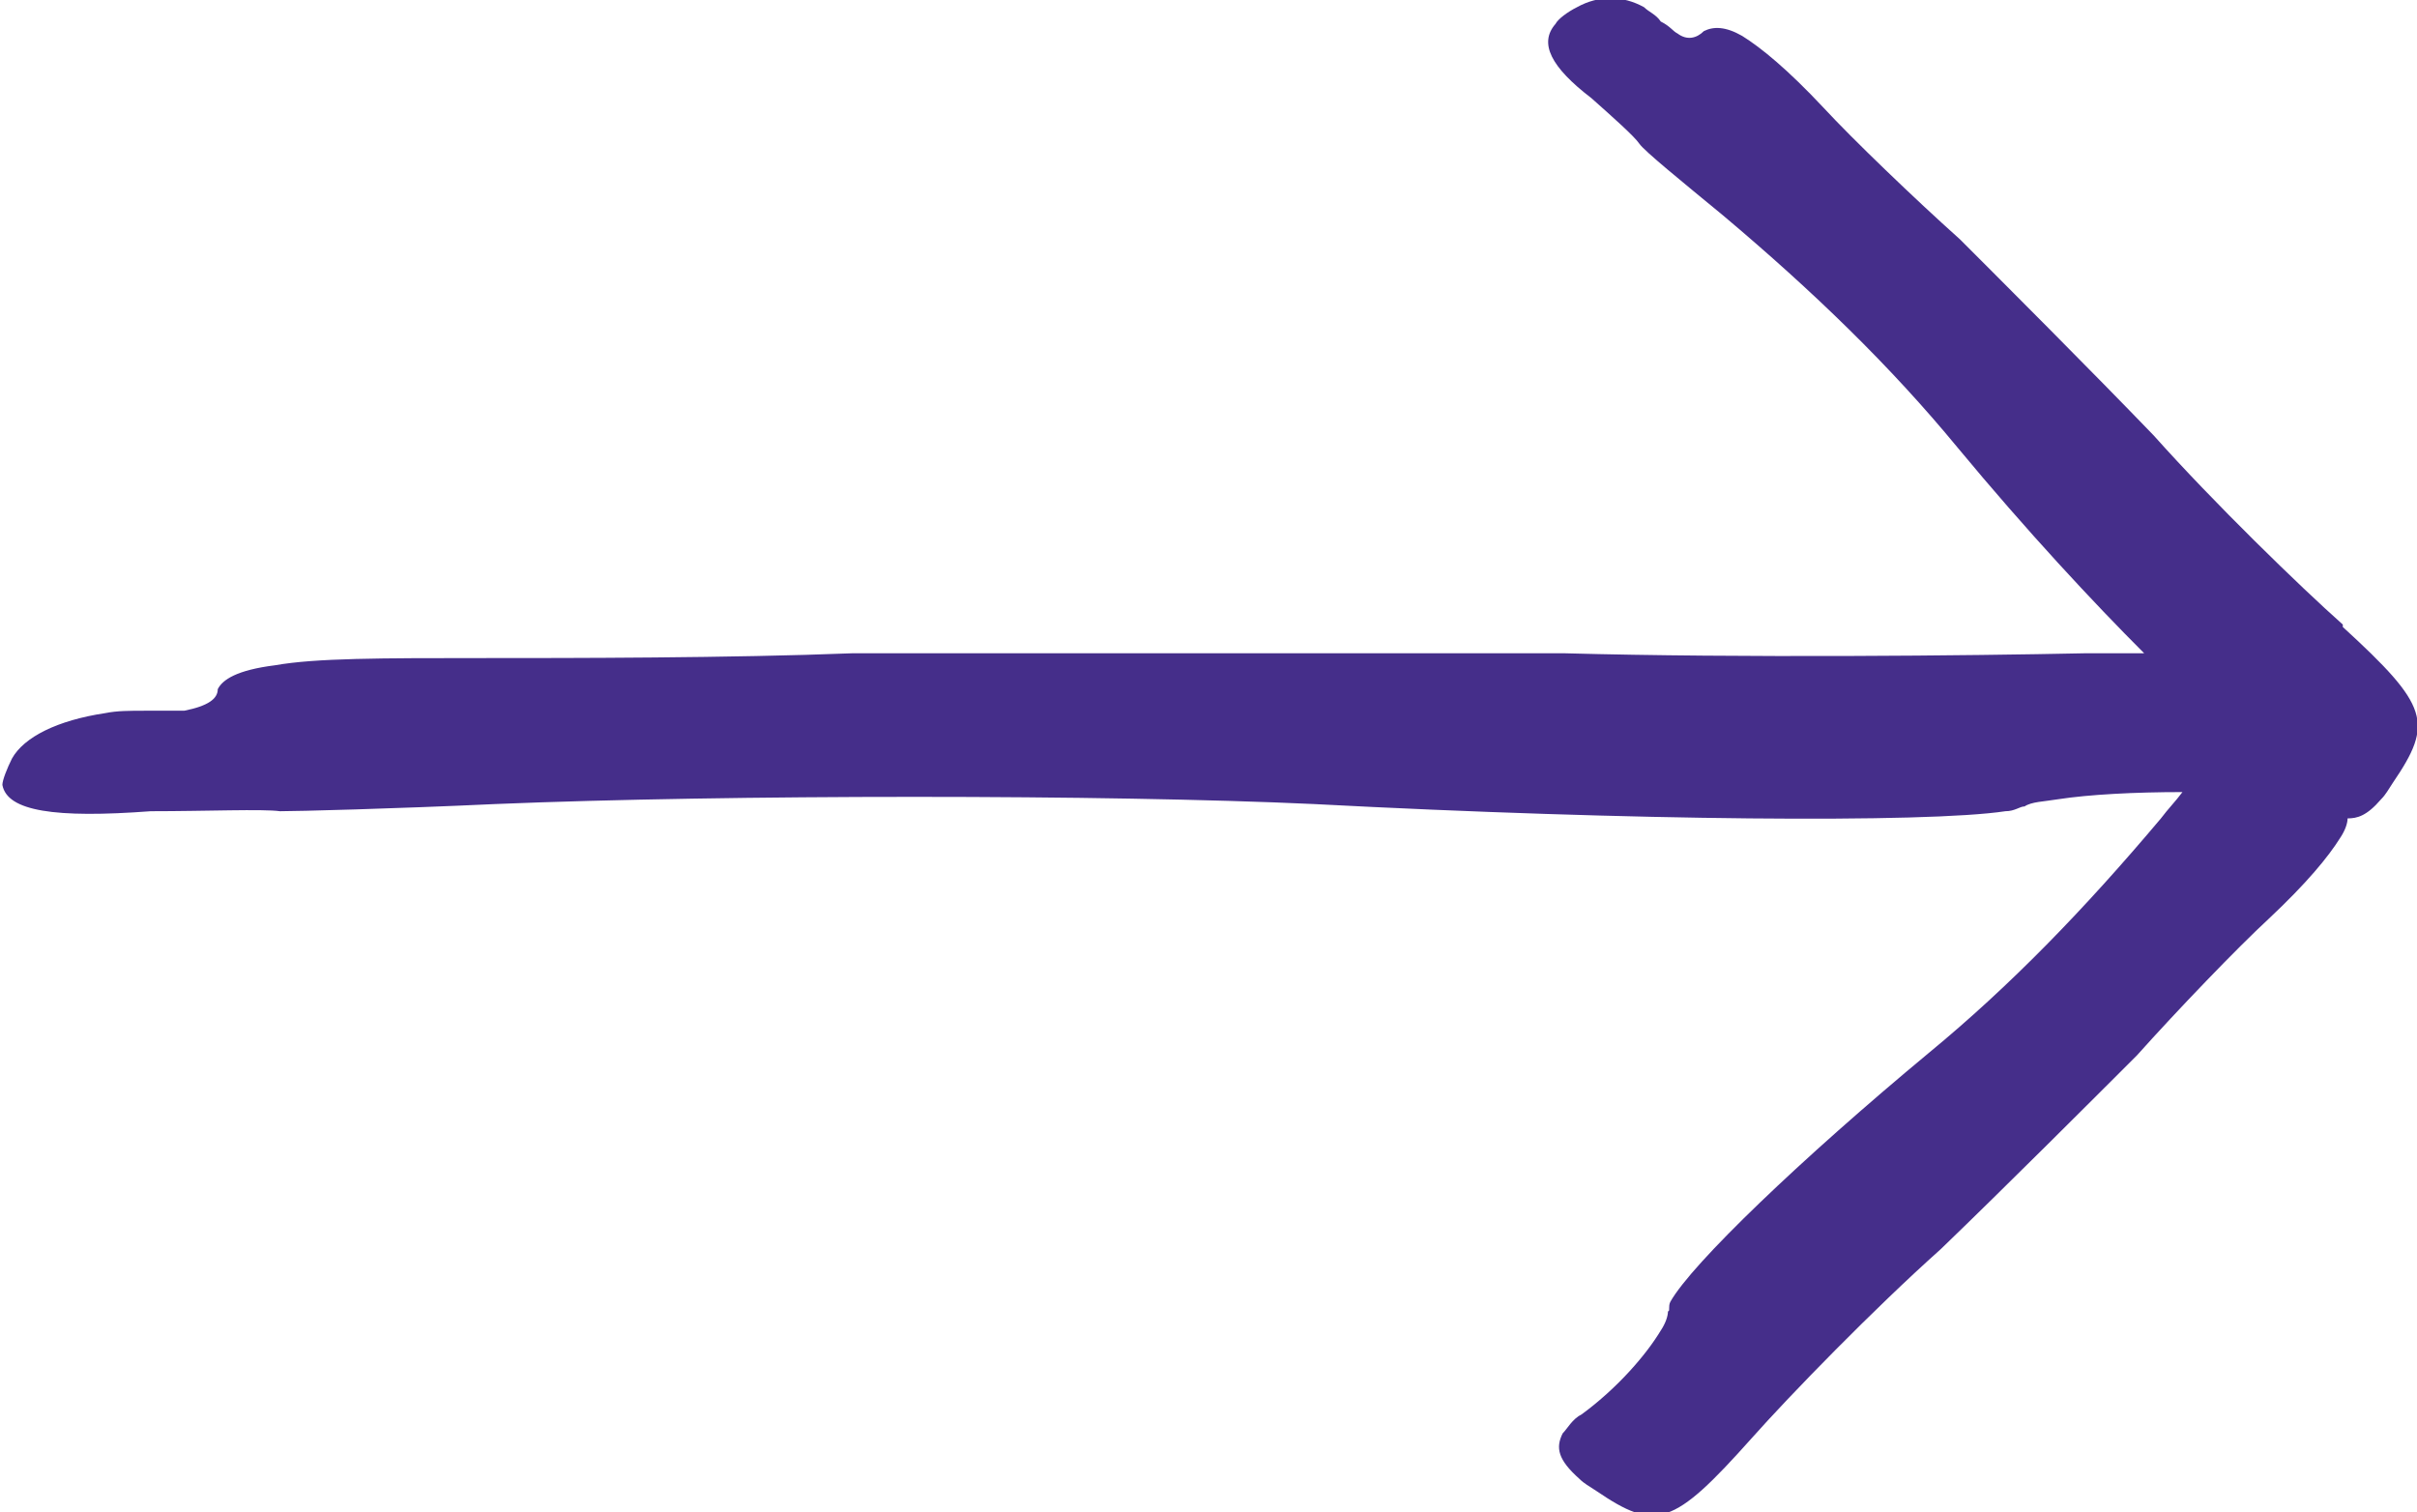 <?xml version="1.0" encoding="UTF-8"?> <svg xmlns="http://www.w3.org/2000/svg" id="Layer_1" version="1.1" viewBox="0 0 101 63.2"><defs><style> .st0 { fill: #452e8a; } </style></defs><path class="st0" d="M97.9,26.1c-1.8-1.6-5.4-5.1-7.9-7.9-2.6-2.7-6.3-6.4-8.1-8.2-1.9-1.7-4.5-4.2-5.7-5.5-1.5-1.6-2.6-2.5-3.4-3-.7-.4-1.2-.4-1.6-.2-.3.3-.7.4-1.1.1-.2-.1-.3-.3-.7-.5-.2-.3-.5-.4-.7-.6-.9-.5-1.9-.5-2.8,0-.4.2-.8.5-.9.7-.7.8-.2,1.8,1.5,3.1.9.8,1.8,1.6,2,1.9.2.3,1.8,1.6,3.5,3,3.8,3.2,7,6.3,9.8,9.7,2.9,3.5,5.7,6.5,7.8,8.6-.8,0-1.6,0-2.5,0-4.7.1-14.4.2-21.7,0-7.2,0-24.8,0-29.8,0-5,.2-11.9.2-15.4.2-4.3,0-7,0-8.7.3-1.6.2-2.2.6-2.4,1,0,.4-.4.7-1.4.9-.4,0-1,0-1.6,0-.7,0-1.2,0-1.7.1-2,.3-3.4,1-3.9,1.9-.2.4-.4.9-.4,1.1.2,1.1,2.2,1.4,6.2,1.1,2.3,0,4.7-.1,5.4,0,.7,0,4.7-.1,9-.3,9.7-.4,25.6-.4,34.2,0,13.3.7,25.6.8,28.9.3.4,0,.6-.2.8-.2.3-.2.8-.2,1.4-.3,1.3-.2,3.2-.3,5.2-.3-.3.4-.6.7-.9,1.1-3.2,3.8-6.3,7-9.7,9.8-5.3,4.4-9.9,8.8-10.8,10.4-.1.2,0,.4-.1.4,0,.2-.1.5-.3.8-.6,1-1.8,2.4-3.3,3.5-.4.2-.6.6-.8.8-.3.6-.2,1.1.7,1.9.2.2.4.3.7.5,2.5,1.7,3.2,1.5,6.5-2.2,1.6-1.8,5.1-5.4,7.9-7.9,2.7-2.6,6.4-6.3,8.2-8.1,1.7-1.9,4.2-4.5,5.5-5.7,1.6-1.5,2.5-2.6,3-3.4.2-.3.3-.6.3-.8.4,0,.8-.1,1.4-.8.2-.2.3-.4.5-.7,1.7-2.5,1.5-3.2-2.1-6.5Z"></path></svg> 